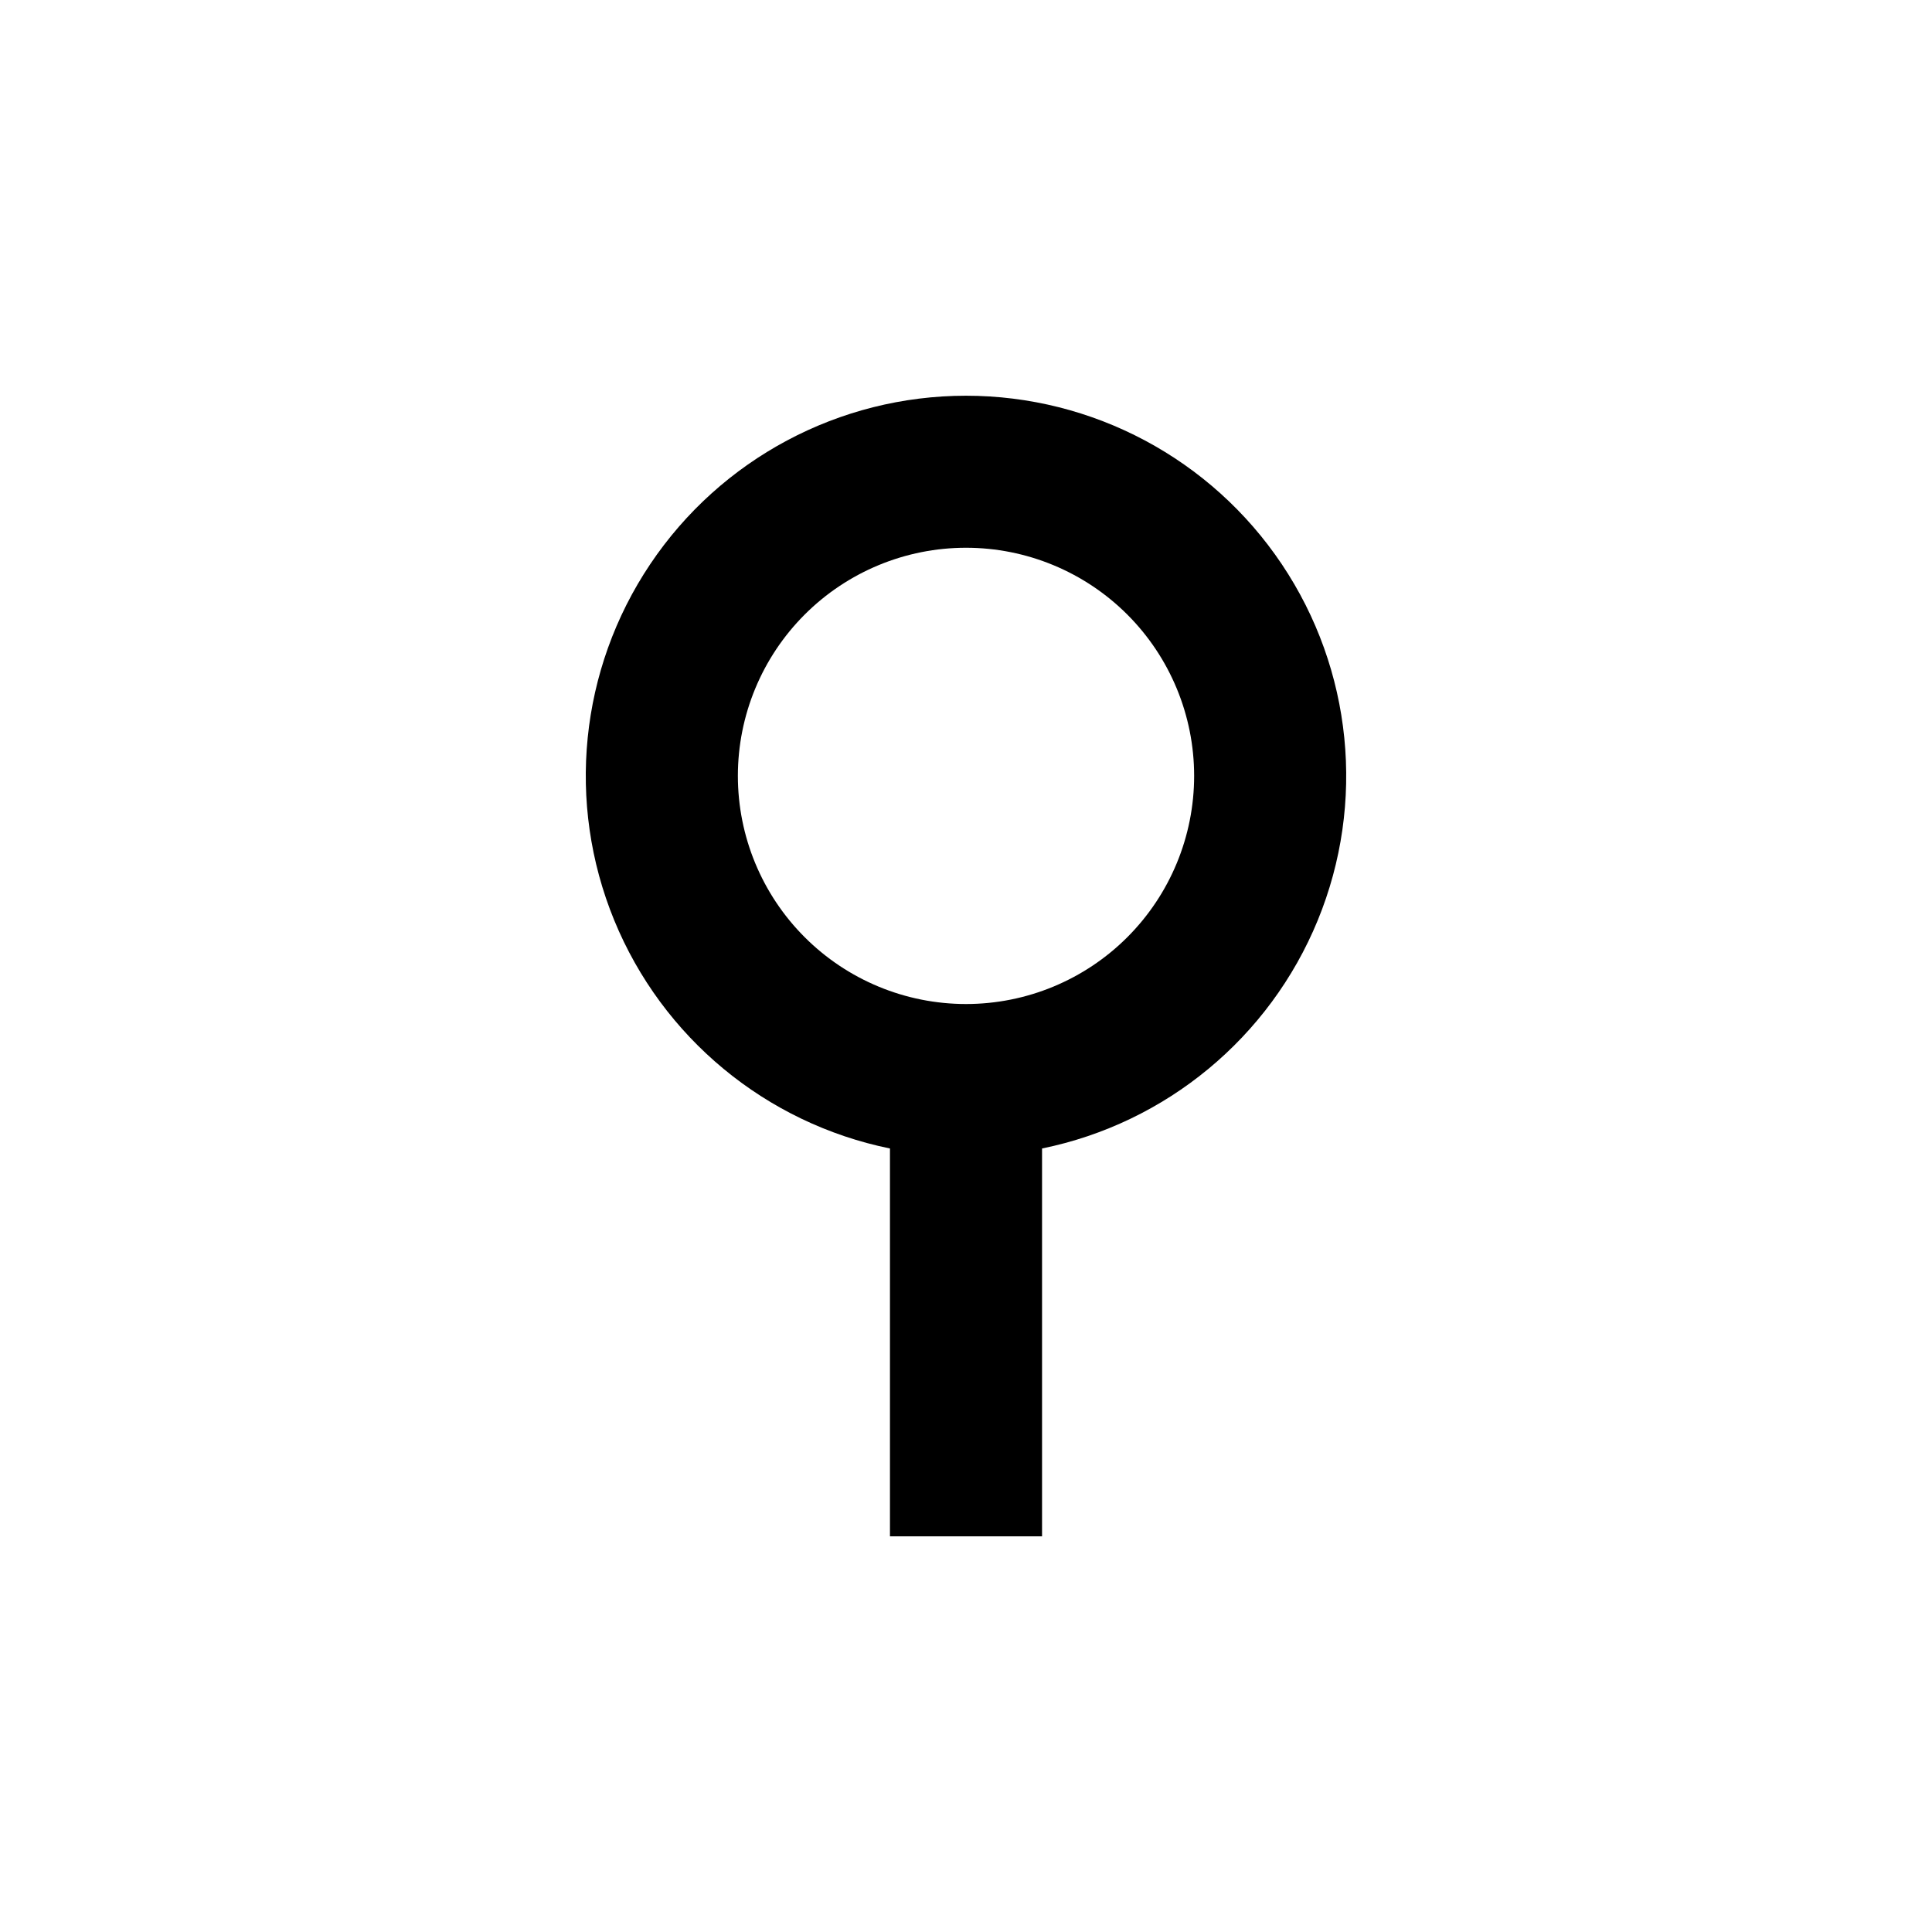 <?xml version="1.0" encoding="UTF-8"?>
<!-- Uploaded to: ICON Repo, www.svgrepo.com, Generator: ICON Repo Mixer Tools -->
<svg fill="#000000" width="800px" height="800px" version="1.1" viewBox="144 144 512 512" xmlns="http://www.w3.org/2000/svg">
 <path d="m379.85 448.36v102.78h40.305v-102.78c32.914-6.719 60.312-29.398 73.066-60.477 12.75-31.078 9.176-66.469-9.535-94.367-18.707-27.902-50.094-44.645-83.684-44.645-33.594 0-64.977 16.742-83.688 44.645-18.711 27.898-22.285 63.289-9.535 94.367 12.754 31.078 40.156 53.758 73.07 60.477zm20.152-159.2c16.031 0 31.41 6.371 42.75 17.707 11.336 11.34 17.707 26.715 17.707 42.75 0 16.035-6.371 31.414-17.707 42.75-11.34 11.34-26.719 17.707-42.75 17.707-16.035 0-31.414-6.367-42.75-17.707-11.34-11.336-17.707-26.715-17.707-42.75 0-16.035 6.367-31.41 17.707-42.75 11.336-11.336 26.715-17.707 42.75-17.707z"/>
</svg>